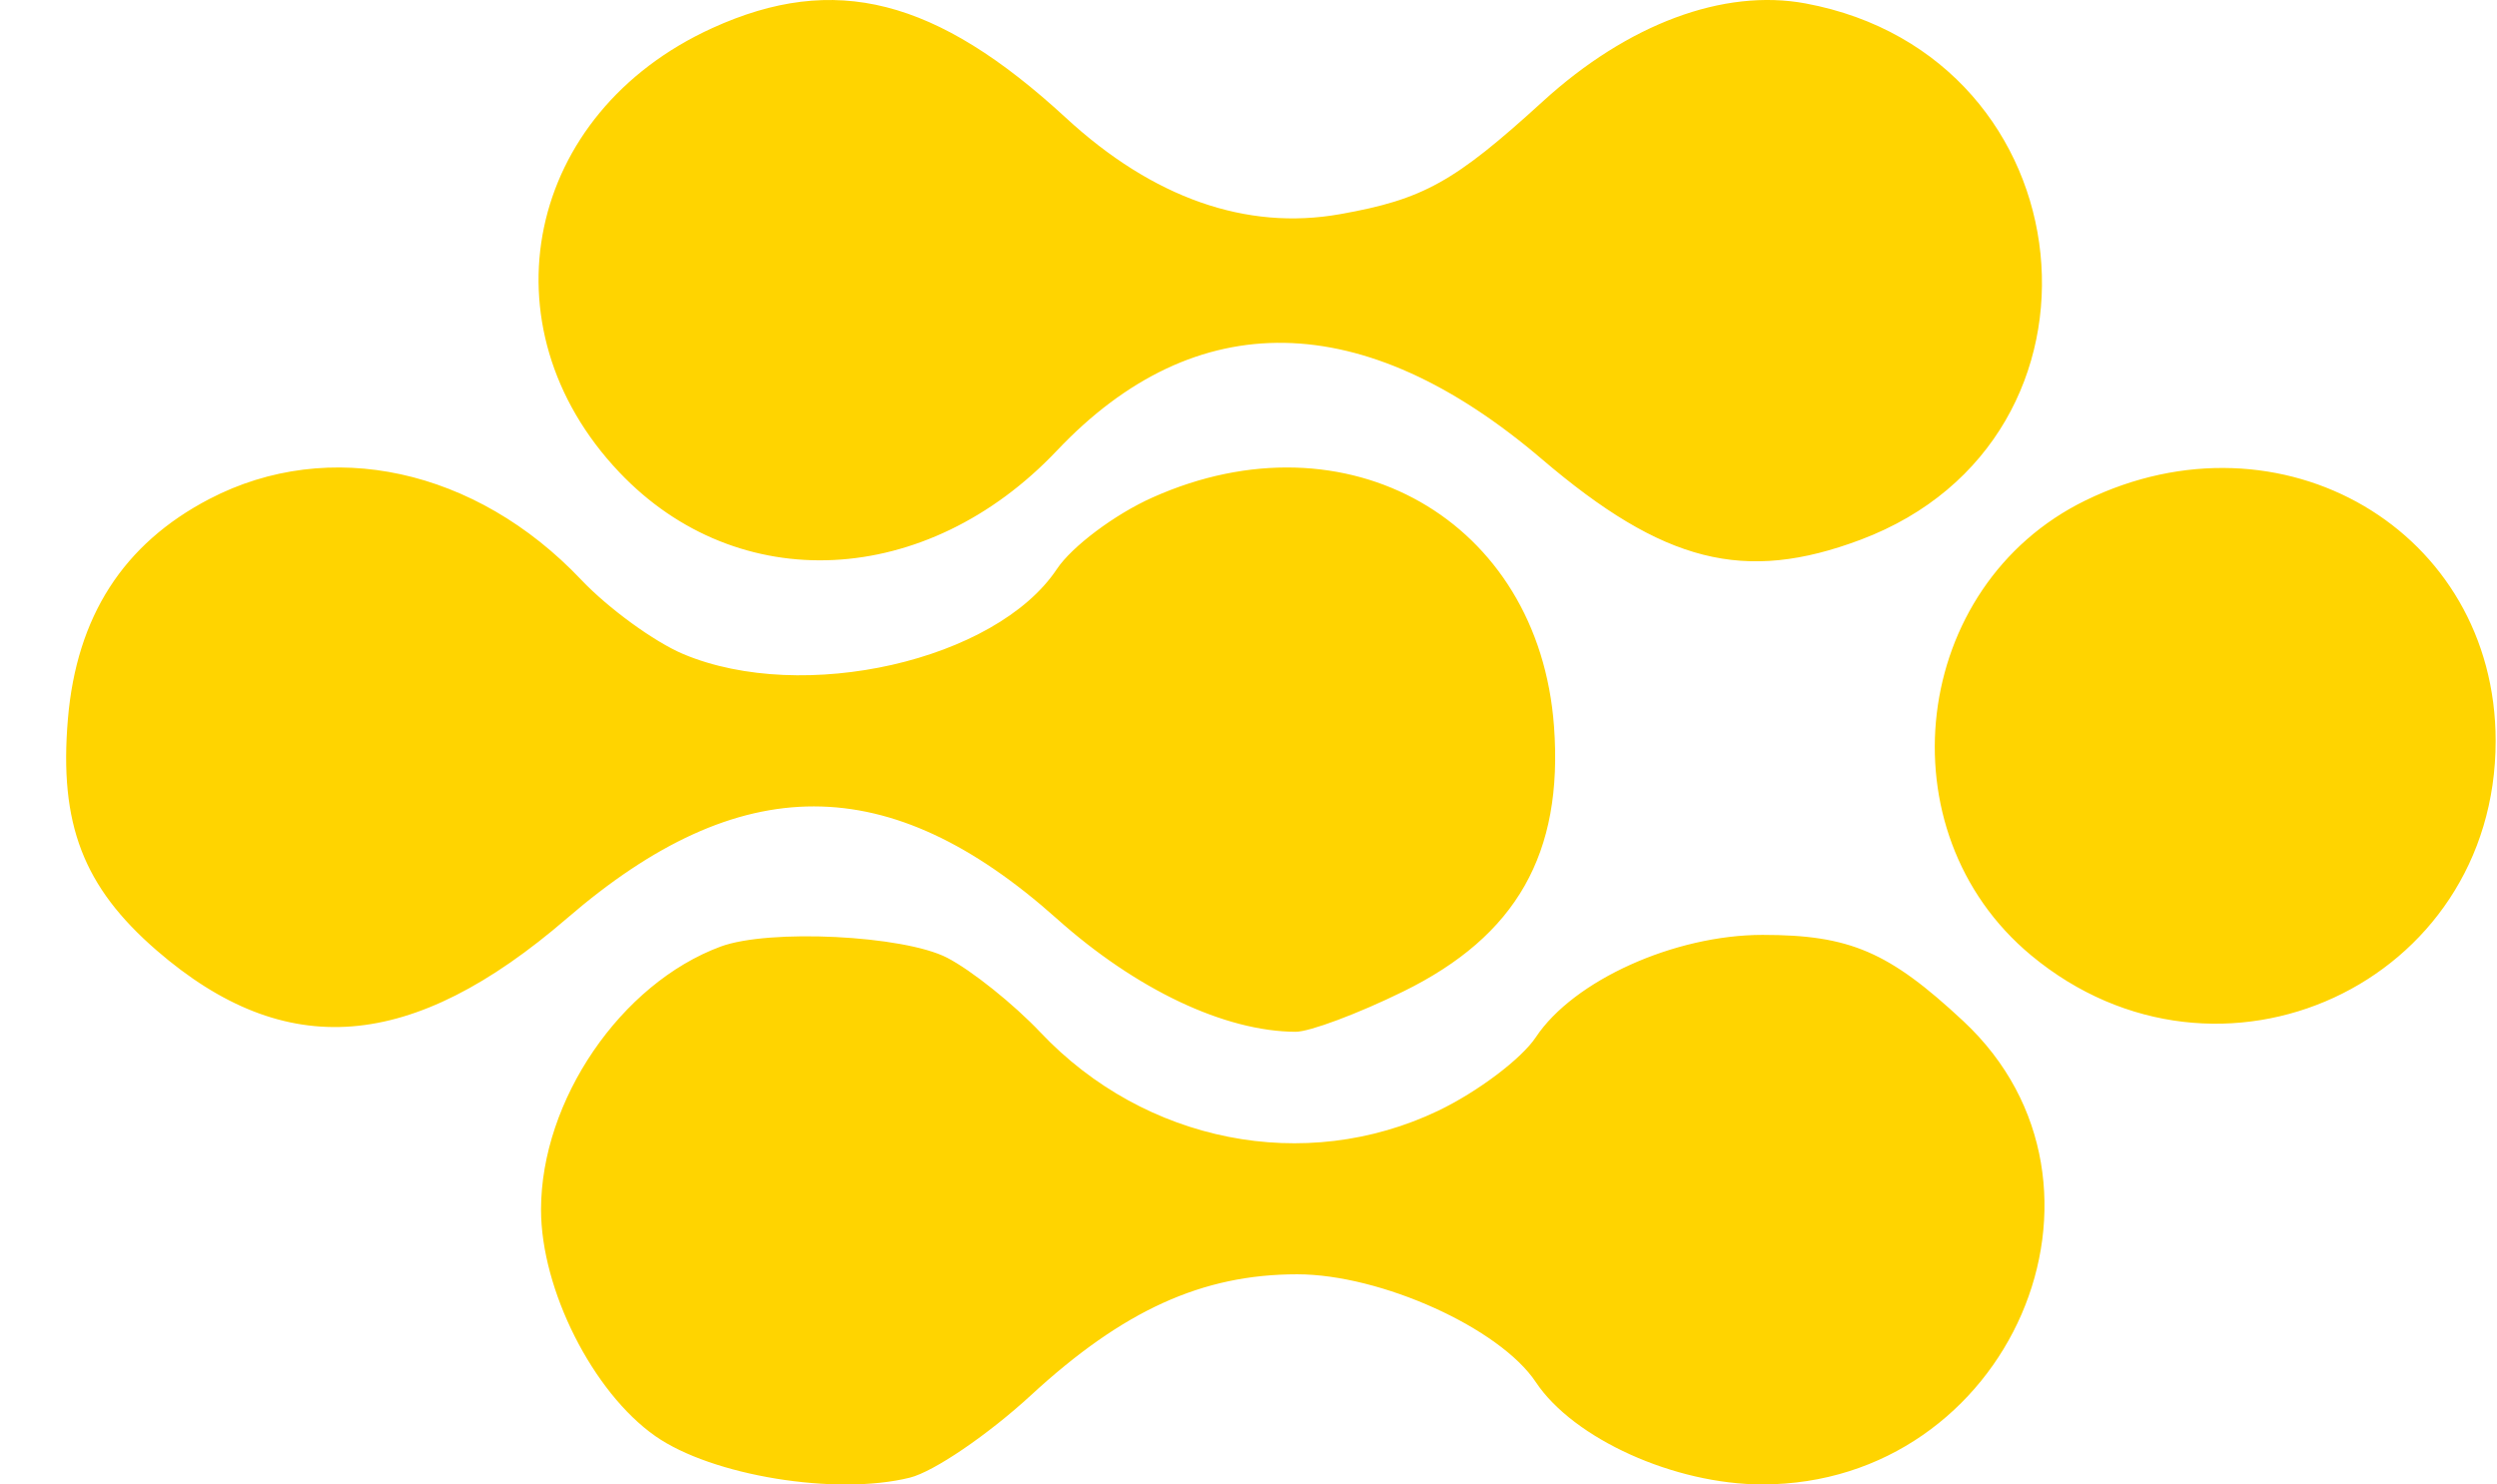 <svg width="37" height="22" viewBox="0 0 37 22" fill="none" xmlns="http://www.w3.org/2000/svg">
<path fill-rule="evenodd" clip-rule="evenodd" d="M10.557 0.415C7.791 1.673 7.127 4.838 9.176 6.998C10.937 8.855 13.73 8.717 15.661 6.678C17.717 4.506 20.206 4.55 22.847 6.804C24.651 8.343 25.849 8.646 27.572 7.998C31.55 6.5 30.968 0.836 26.755 0.051C25.54 -0.175 24.118 0.355 22.86 1.504C21.55 2.699 21.091 2.955 19.856 3.174C18.468 3.421 17.083 2.935 15.794 1.746C13.872 -0.026 12.367 -0.409 10.557 0.415ZM3.104 7.394C1.827 8.059 1.134 9.137 1.006 10.658C0.875 12.212 1.233 13.143 2.321 14.085C4.232 15.739 6.102 15.592 8.402 13.609C10.967 11.396 13.177 11.398 15.661 13.616C16.837 14.666 18.149 15.287 19.198 15.291C19.405 15.292 20.123 15.023 20.793 14.694C22.472 13.87 23.166 12.649 23.027 10.764C22.803 7.708 19.955 6.085 17.077 7.373C16.519 7.622 15.882 8.1 15.66 8.434C14.757 9.791 11.899 10.441 10.124 9.693C9.694 9.511 9.014 9.016 8.613 8.593C7.052 6.944 4.878 6.471 3.104 7.394ZM30.903 7.416C28.316 8.678 27.881 12.32 30.098 14.159C32.883 16.47 36.98 14.577 36.98 10.981C36.98 7.864 33.804 6.001 30.903 7.416ZM10.679 14.028C9.199 14.576 8.017 16.308 8.017 17.927C8.017 19.112 8.784 20.633 9.71 21.283C10.547 21.87 12.384 22.171 13.481 21.899C13.835 21.812 14.642 21.262 15.277 20.677C16.641 19.419 17.816 18.885 19.221 18.885C20.461 18.885 22.226 19.683 22.758 20.484C23.316 21.323 24.813 21.999 26.113 21.999C29.776 21.999 31.7 17.567 29.092 15.133C27.989 14.104 27.41 13.855 26.117 13.855C24.813 13.855 23.317 14.53 22.758 15.371C22.544 15.693 21.891 16.184 21.307 16.463C19.336 17.403 16.965 16.936 15.418 15.301C15.017 14.877 14.393 14.379 14.033 14.193C13.388 13.861 11.395 13.763 10.679 14.028Z" fill="#FFD400"/>
</svg>
